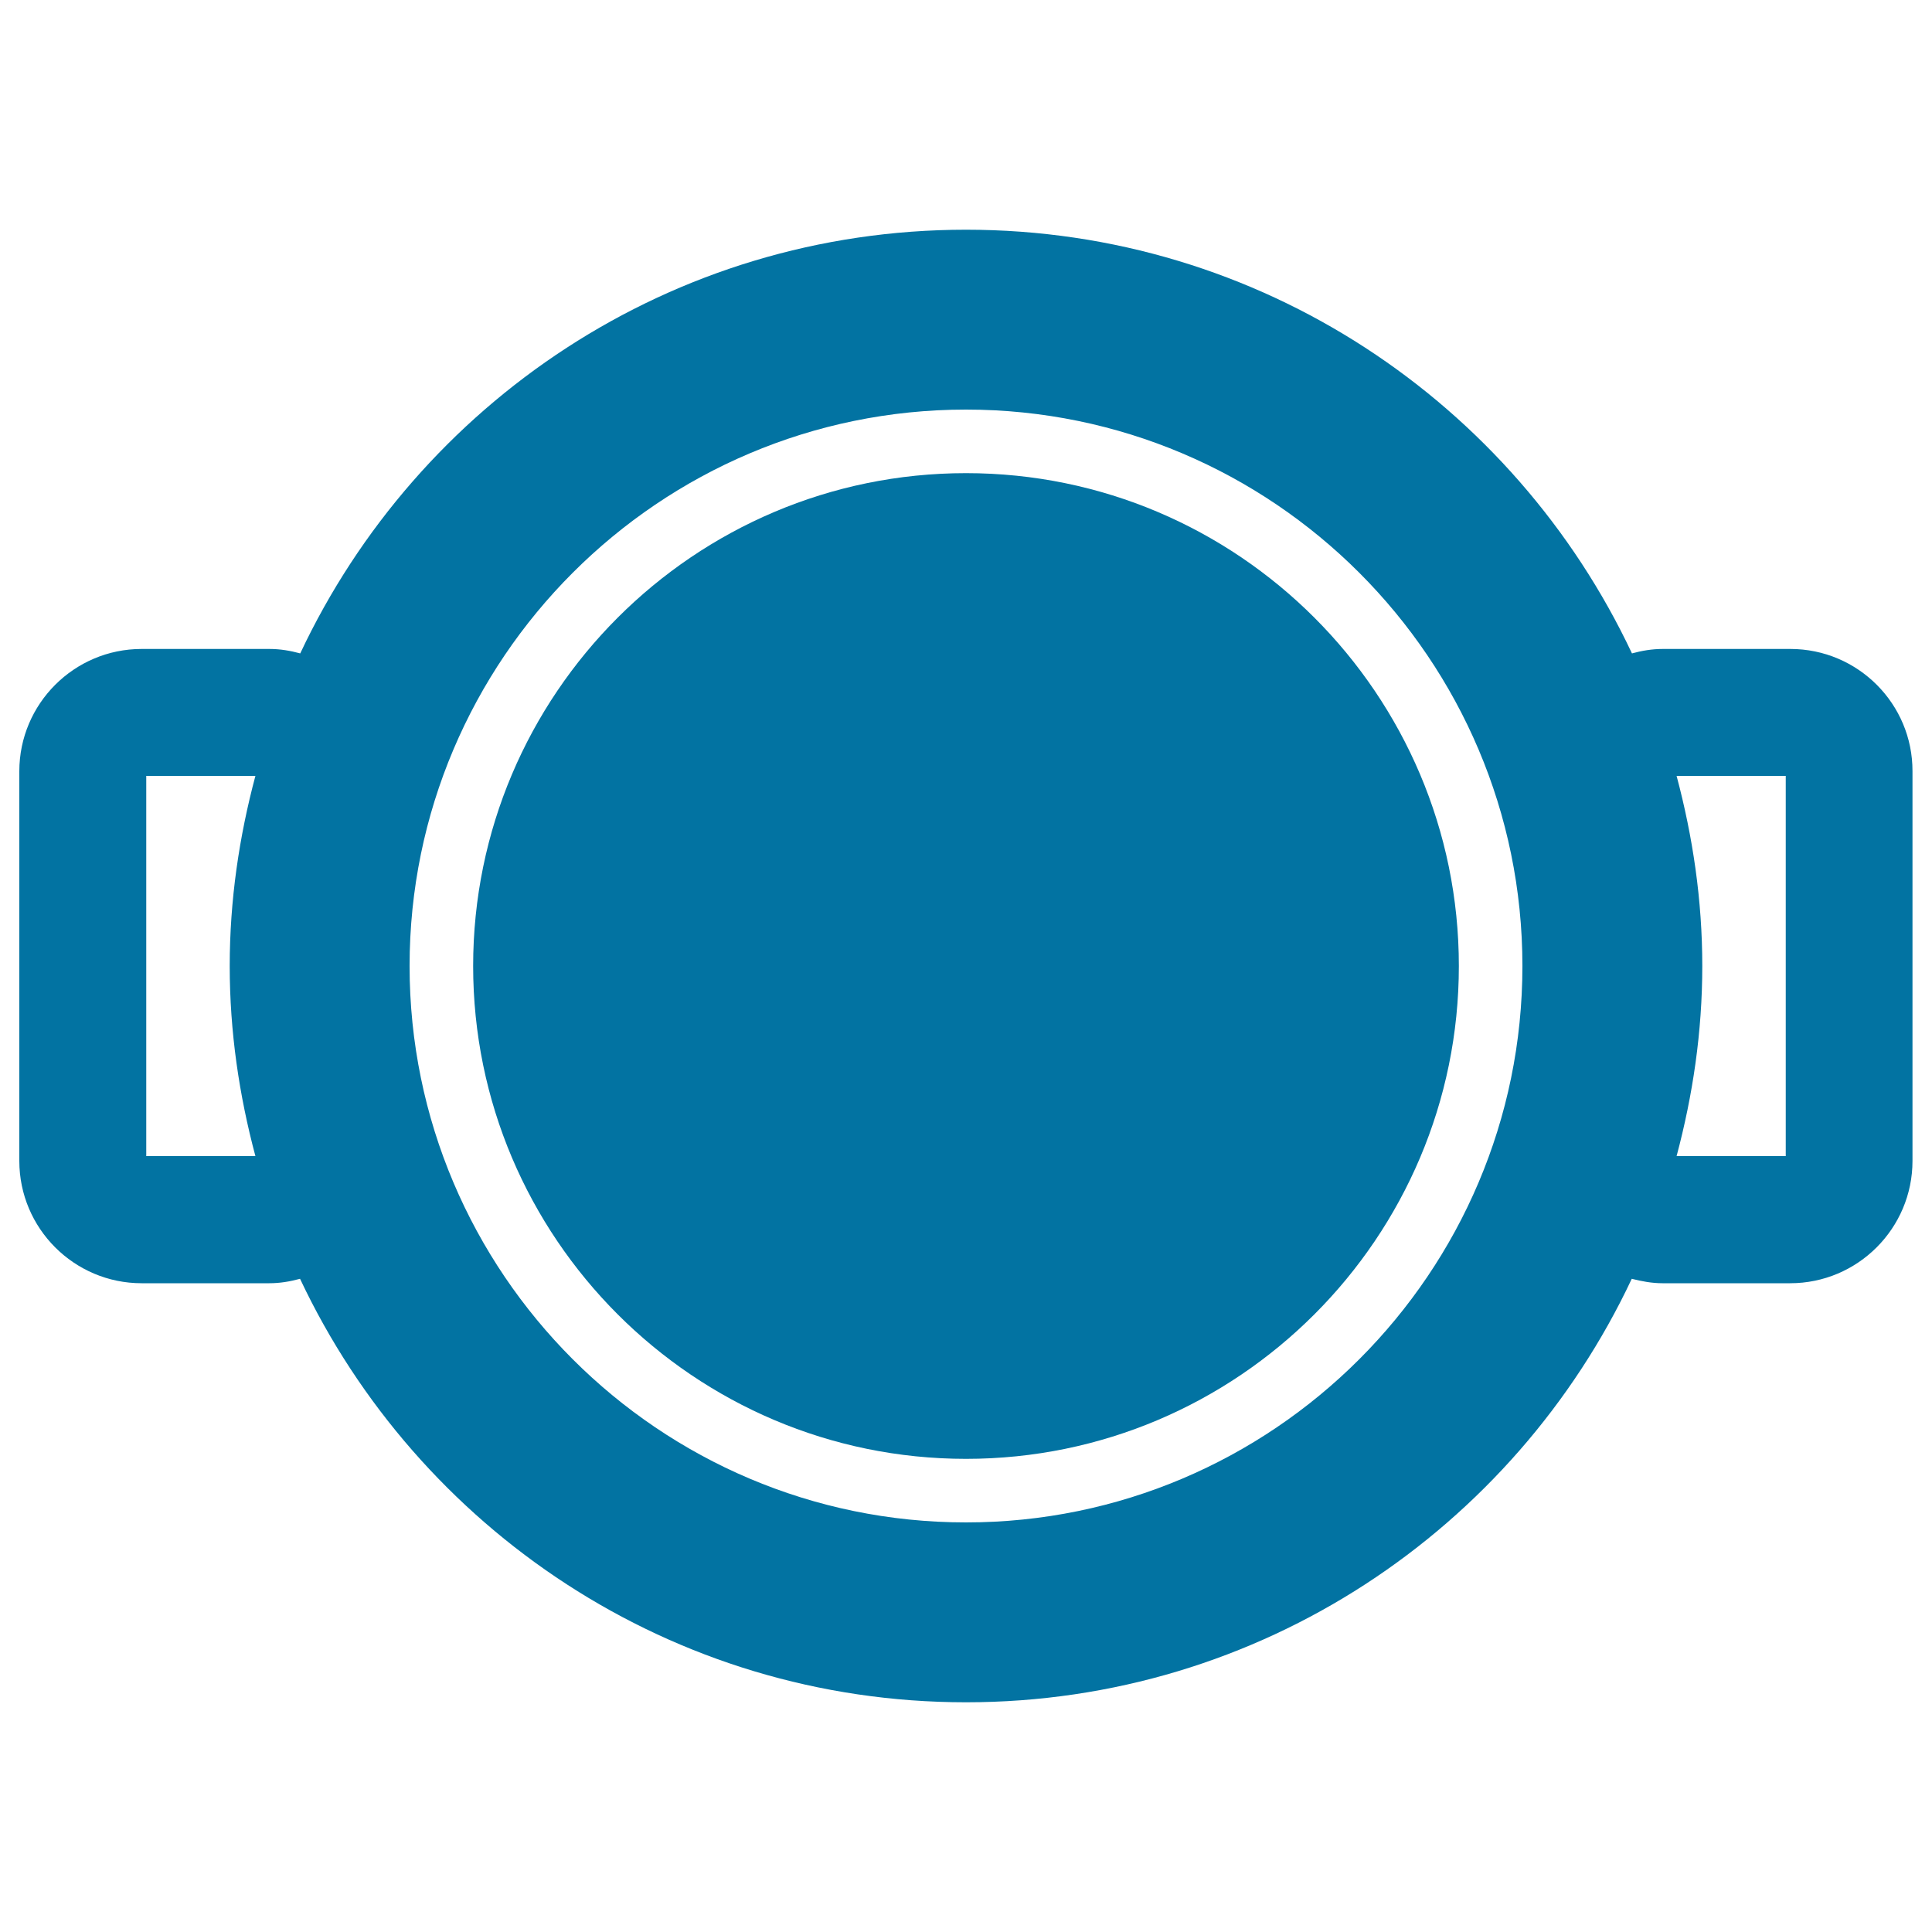 <svg xmlns="http://www.w3.org/2000/svg" viewBox="0 0 1000 1000" style="fill:#0273a2">
<title>Serving Dish SVG icon</title>
<g id="serving-dishes-2"><path d="M500,244.9c-140.7,0-255.1,114.5-255.1,255.1S359.3,755.1,500,755.1c140.7,0,255.1-114.4,255.1-255.1S640.7,244.9,500,244.9z"/><path d="M926.7,335.9h-66.1c-5.5,0-10.8,0.9-15.9,2.3C783.7,208.7,652.5,118.9,500,118.9c-152.5,0-283.7,89.8-344.6,219.3c-5.1-1.4-10.4-2.3-15.9-2.3H73.3c-34.9,0-63.3,28.4-63.3,63.3v201.7c0,34.9,28.4,63.3,63.3,63.3h66.1c5.5,0,10.8-0.9,15.9-2.3C216.3,791.3,347.5,881.1,500,881.1c152.5,0,283.7-89.8,344.6-219.2c5.1,1.3,10.4,2.3,15.9,2.3h66.1c34.9,0,63.3-28.4,63.3-63.3V399.2C990,364.3,961.6,335.9,926.7,335.9z M75.7,598.4V401.6h56.5c-8.4,31.4-13.3,64.3-13.3,98.4c0,34.1,4.9,67,13.3,98.4H75.7z M500,788c-158.8,0-288-129.2-288-288c0-158.8,129.2-288,288-288c158.8,0,288,129.2,288,288C788,658.8,658.8,788,500,788z M924.3,598.4h-56.5c8.4-31.5,13.3-64.3,13.3-98.4c0-34.1-4.9-66.9-13.3-98.4h56.5V598.4z"/></g>
</svg>